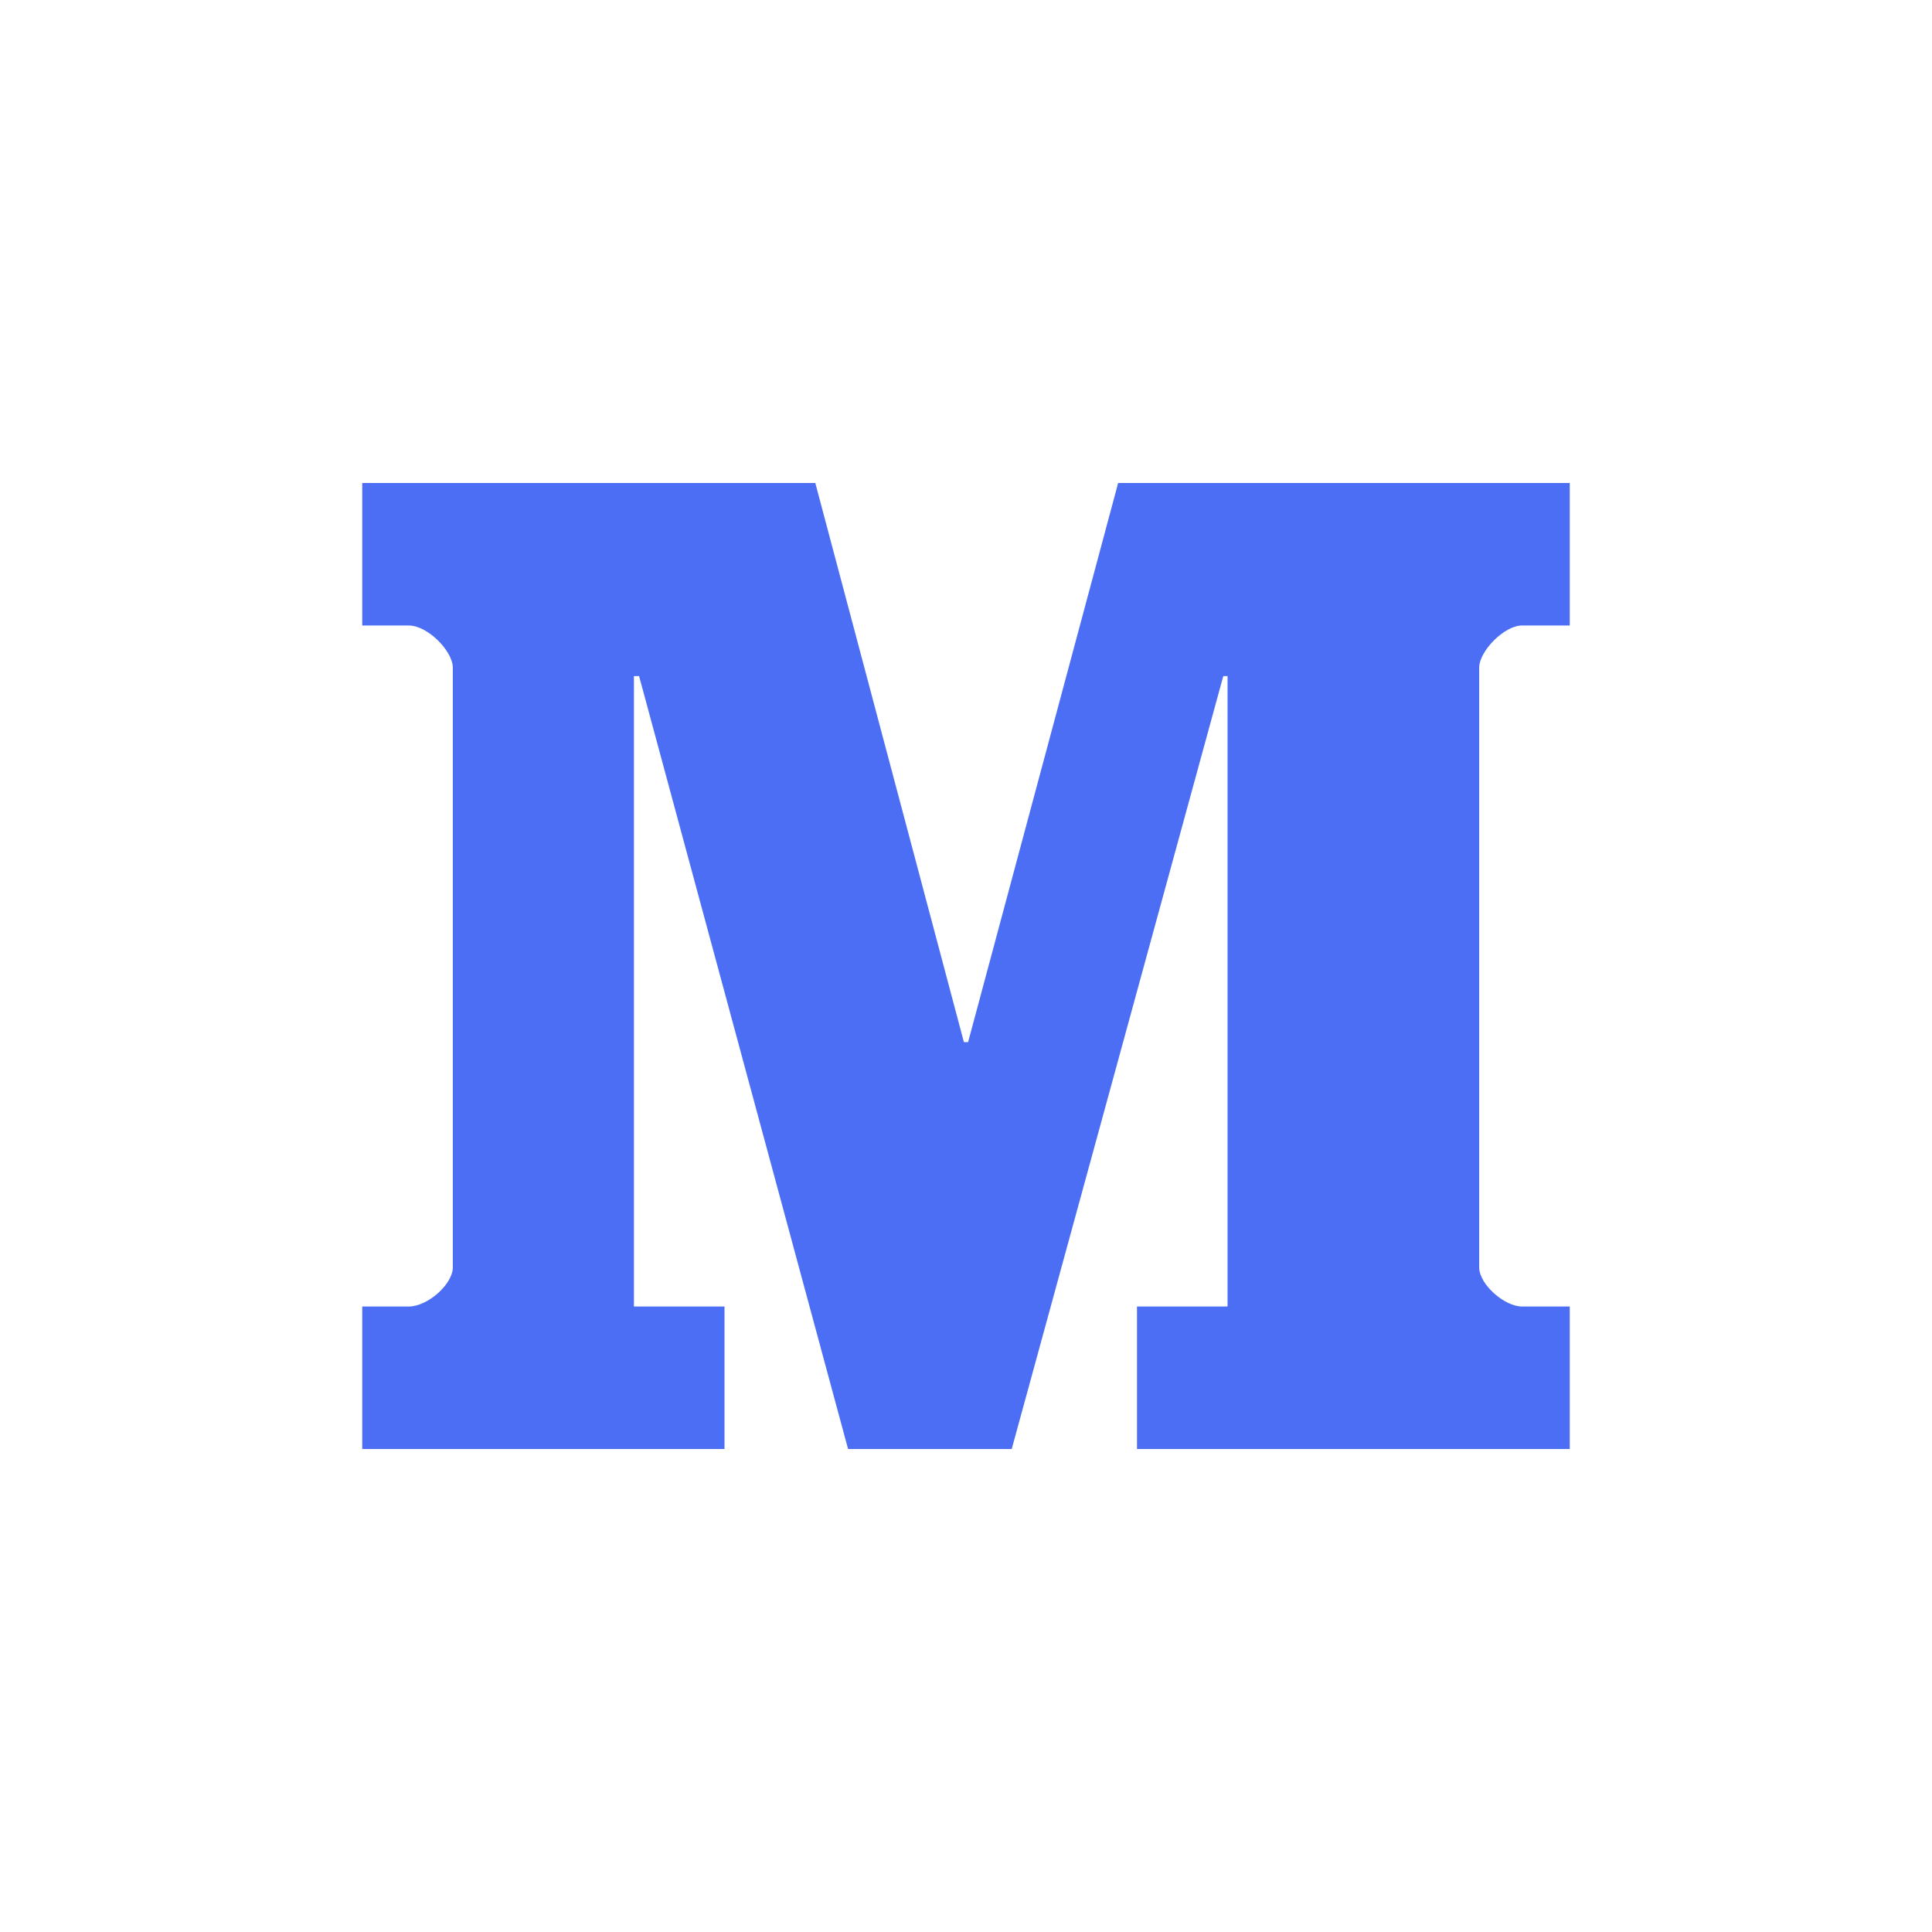 <svg width="24" height="24" viewBox="0 0 24 24" fill="none" xmlns="http://www.w3.org/2000/svg">
<path d="M19.5 7.77H18.908C18.686 7.77 18.375 8.089 18.375 8.294V15.744C18.375 15.952 18.686 16.23 18.908 16.23H19.5V18H14.124V16.23H15.249V8.399H15.196L12.568 18H10.535L7.939 8.399H7.875V16.23H9V18H4.5V16.23H5.077C5.314 16.23 5.625 15.952 5.625 15.744V8.294C5.625 8.089 5.314 7.77 5.077 7.77H4.5V6H10.128L11.974 12.946H12.026L13.89 6H19.5V7.77Z" fill="#4c6ef5"/>
</svg>

